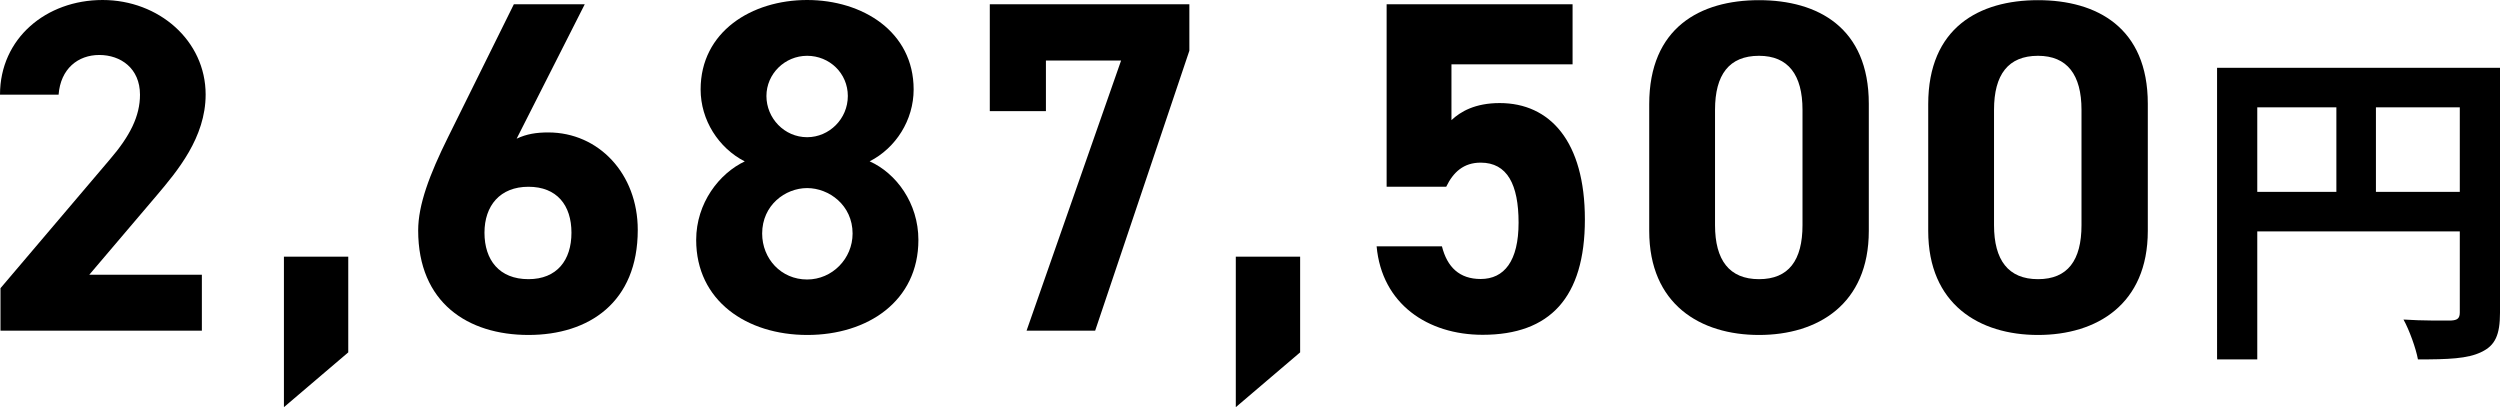 <?xml version="1.0" encoding="UTF-8"?><svg id="_レイヤー_2" xmlns="http://www.w3.org/2000/svg" viewBox="0 0 152.33 24.82"><defs><style>.cls-1{fill:#000;stroke-width:0px;}</style></defs><g id="_レイヤー_1-2"><path class="cls-1" d="M12.31,20.15H.03v-2.59l6.66-7.84c1.24-1.44,1.84-2.65,1.84-3.95,0-1.61-1.18-2.42-2.48-2.42s-2.36.84-2.48,2.42H0C0,2.33,2.82,0,6.25,0s6.28,2.48,6.28,5.76c0,2.62-1.73,4.67-3,6.17l-4.09,4.81h6.86v3.4Z"/><path class="cls-1" d="M21.22,21.47l-3.92,3.34v-9.17h3.92v5.82Z"/><path class="cls-1" d="M31.48,8.45c.61-.29,1.21-.38,1.93-.38,3.06,0,5.45,2.51,5.45,5.94,0,4.41-2.97,6.4-6.66,6.4s-6.72-1.96-6.72-6.37c0-1.56.69-3.4,1.82-5.68L31.31.26h4.32l-4.15,8.19ZM32.2,17.01c1.73,0,2.62-1.15,2.62-2.83s-.89-2.8-2.62-2.8-2.68,1.15-2.68,2.8.89,2.83,2.68,2.83Z"/><path class="cls-1" d="M45.37,9.83c-1.58-.81-2.68-2.51-2.68-4.38,0-3.52,3.11-5.45,6.49-5.45s6.49,1.93,6.49,5.45c0,1.87-1.09,3.57-2.68,4.38,1.61.72,2.97,2.54,2.97,4.79,0,3.72-3.08,5.79-6.77,5.79s-6.77-2.08-6.77-5.79c0-2.25,1.41-4.06,2.97-4.79ZM49.18,17.03c1.53,0,2.77-1.27,2.77-2.8,0-1.73-1.44-2.77-2.77-2.77s-2.74,1.04-2.74,2.77c0,1.53,1.15,2.8,2.74,2.8ZM49.18,8.36c1.35,0,2.48-1.12,2.48-2.51s-1.12-2.45-2.48-2.45-2.48,1.1-2.48,2.45,1.09,2.51,2.48,2.51Z"/><path class="cls-1" d="M60.31,6.77V.26h12.16v2.83l-5.74,17.06h-4.18l5.76-16.46h-4.58v3.08h-3.43Z"/><path class="cls-1" d="M79.22,21.47l-3.92,3.34v-9.17h3.92v5.82Z"/><path class="cls-1" d="M88.12,11.38h-3.63V.26h11.33v3.66h-7.38v3.4c.55-.52,1.44-1.04,2.94-1.04,3.06,0,5.19,2.33,5.19,7.09s-2.13,7.03-6.23,7.03c-3.34,0-6.14-1.87-6.46-5.39h3.98c.32,1.27,1.07,1.99,2.36,1.99,1.44,0,2.31-1.1,2.31-3.43s-.69-3.66-2.31-3.66c-1.04,0-1.67.58-2.1,1.47Z"/><path class="cls-1" d="M113.87,14.07c0,4.47-3.11,6.34-6.69,6.34s-6.69-1.87-6.69-6.34v-7.72c0-4.67,3.11-6.34,6.69-6.34s6.69,1.67,6.69,6.31v7.75ZM107.18,3.4c-1.82,0-2.68,1.15-2.68,3.29v7.03c0,2.13.87,3.29,2.68,3.29s2.65-1.15,2.65-3.29v-7.03c0-2.13-.87-3.29-2.65-3.29Z"/><path class="cls-1" d="M130.87,14.07c0,4.47-3.11,6.34-6.69,6.34s-6.69-1.87-6.69-6.34v-7.72c0-4.67,3.11-6.34,6.69-6.34s6.69,1.67,6.69,6.31v7.75ZM124.18,3.4c-1.82,0-2.68,1.15-2.68,3.29v7.03c0,2.13.87,3.29,2.68,3.29s2.65-1.15,2.65-3.29v-7.03c0-2.13-.87-3.29-2.65-3.29Z"/><path class="cls-1" d="M152.33,19.06c0,1.33-.29,2-1.14,2.39-.82.41-2.04.45-3.86.45-.12-.67-.53-1.8-.88-2.43,1.17.08,2.49.06,2.9.06.39-.02.53-.14.53-.49v-4.94h-12.34v7.8h-2.45V4.13h17.24v14.94ZM137.54,11.69h4.82v-5.15h-4.82v5.15ZM149.88,11.69v-5.15h-5.11v5.15h5.11Z"/></g></svg>